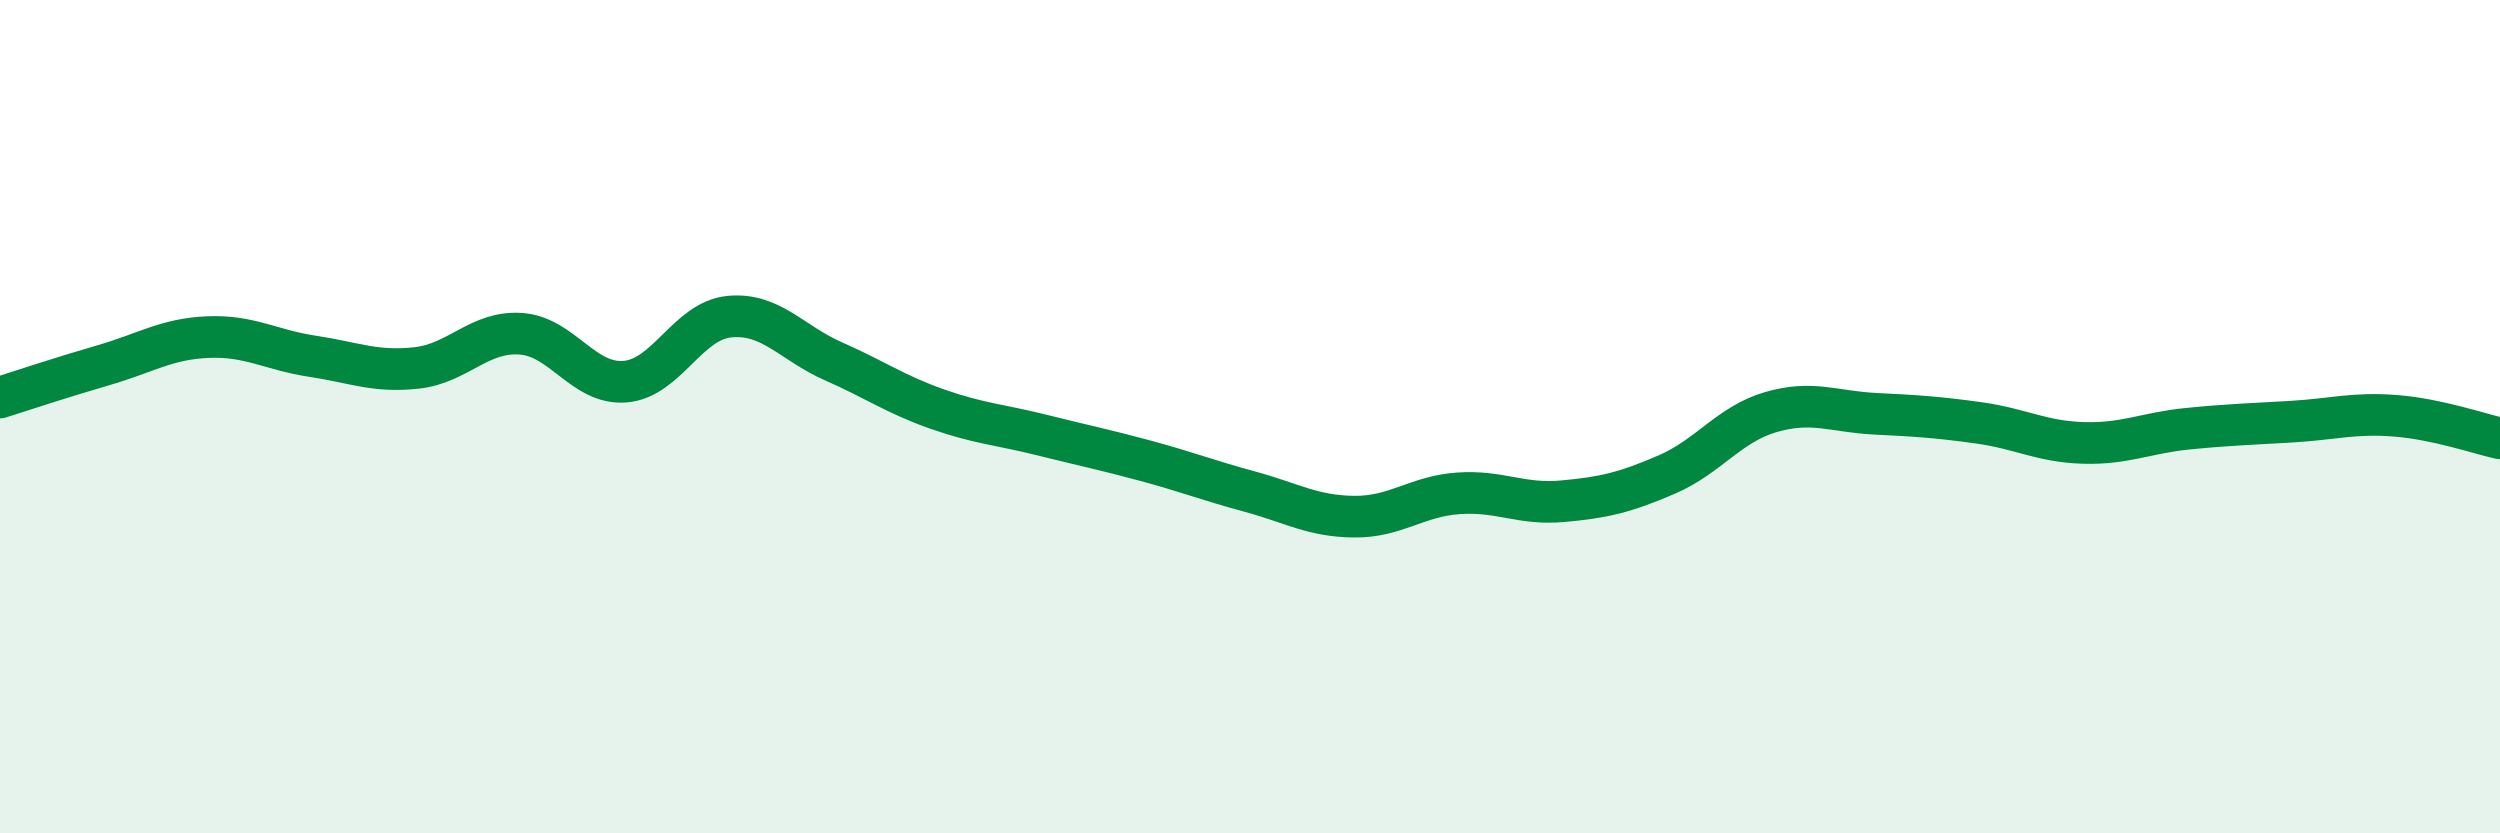 
    <svg width="60" height="20" viewBox="0 0 60 20" xmlns="http://www.w3.org/2000/svg">
      <path
        d="M 0,9.54 C 0.5,9.38 1.5,9.05 2.5,8.76 C 3.5,8.47 4,8.13 5,8.09 C 6,8.05 6.5,8.4 7.5,8.55 C 8.5,8.7 9,8.94 10,8.83 C 11,8.72 11.5,7.94 12.5,8.01 C 13.5,8.08 14,9.24 15,9.16 C 16,9.08 16.5,7.7 17.5,7.6 C 18.5,7.5 19,8.23 20,8.67 C 21,9.11 21.5,9.47 22.5,9.82 C 23.5,10.17 24,10.19 25,10.44 C 26,10.69 26.5,10.79 27.5,11.06 C 28.5,11.33 29,11.53 30,11.8 C 31,12.07 31.5,12.39 32.5,12.4 C 33.5,12.41 34,11.91 35,11.84 C 36,11.77 36.5,12.12 37.5,12.03 C 38.5,11.94 39,11.82 40,11.39 C 41,10.96 41.5,10.18 42.5,9.89 C 43.5,9.6 44,9.88 45,9.93 C 46,9.98 46.5,10.01 47.5,10.15 C 48.5,10.29 49,10.6 50,10.63 C 51,10.66 51.5,10.39 52.5,10.29 C 53.5,10.19 54,10.18 55,10.12 C 56,10.06 56.5,9.9 57.5,9.98 C 58.5,10.06 59.5,10.41 60,10.52L60 20L0 20Z"
        fill="#008740"
        opacity="0.1"
        stroke-linecap="round"
        stroke-linejoin="round"
      />
      <path
        d="M 0,9.54 C 0.5,9.38 1.5,9.05 2.5,8.76 C 3.5,8.47 4,8.13 5,8.09 C 6,8.05 6.5,8.4 7.5,8.55 C 8.5,8.7 9,8.94 10,8.83 C 11,8.72 11.5,7.94 12.5,8.01 C 13.5,8.08 14,9.24 15,9.16 C 16,9.08 16.5,7.7 17.5,7.6 C 18.5,7.5 19,8.23 20,8.67 C 21,9.11 21.5,9.47 22.5,9.82 C 23.5,10.17 24,10.19 25,10.44 C 26,10.69 26.5,10.79 27.5,11.06 C 28.5,11.33 29,11.53 30,11.8 C 31,12.07 31.5,12.39 32.5,12.4 C 33.5,12.41 34,11.91 35,11.84 C 36,11.77 36.5,12.12 37.5,12.03 C 38.5,11.94 39,11.82 40,11.39 C 41,10.96 41.5,10.18 42.5,9.89 C 43.5,9.6 44,9.88 45,9.93 C 46,9.98 46.5,10.01 47.5,10.15 C 48.5,10.29 49,10.6 50,10.63 C 51,10.66 51.5,10.39 52.5,10.29 C 53.5,10.19 54,10.18 55,10.12 C 56,10.06 56.5,9.9 57.5,9.98 C 58.5,10.06 59.5,10.41 60,10.52"
        stroke="#008740"
        stroke-width="1"
        fill="none"
        stroke-linecap="round"
        stroke-linejoin="round"
      />
    </svg>
  